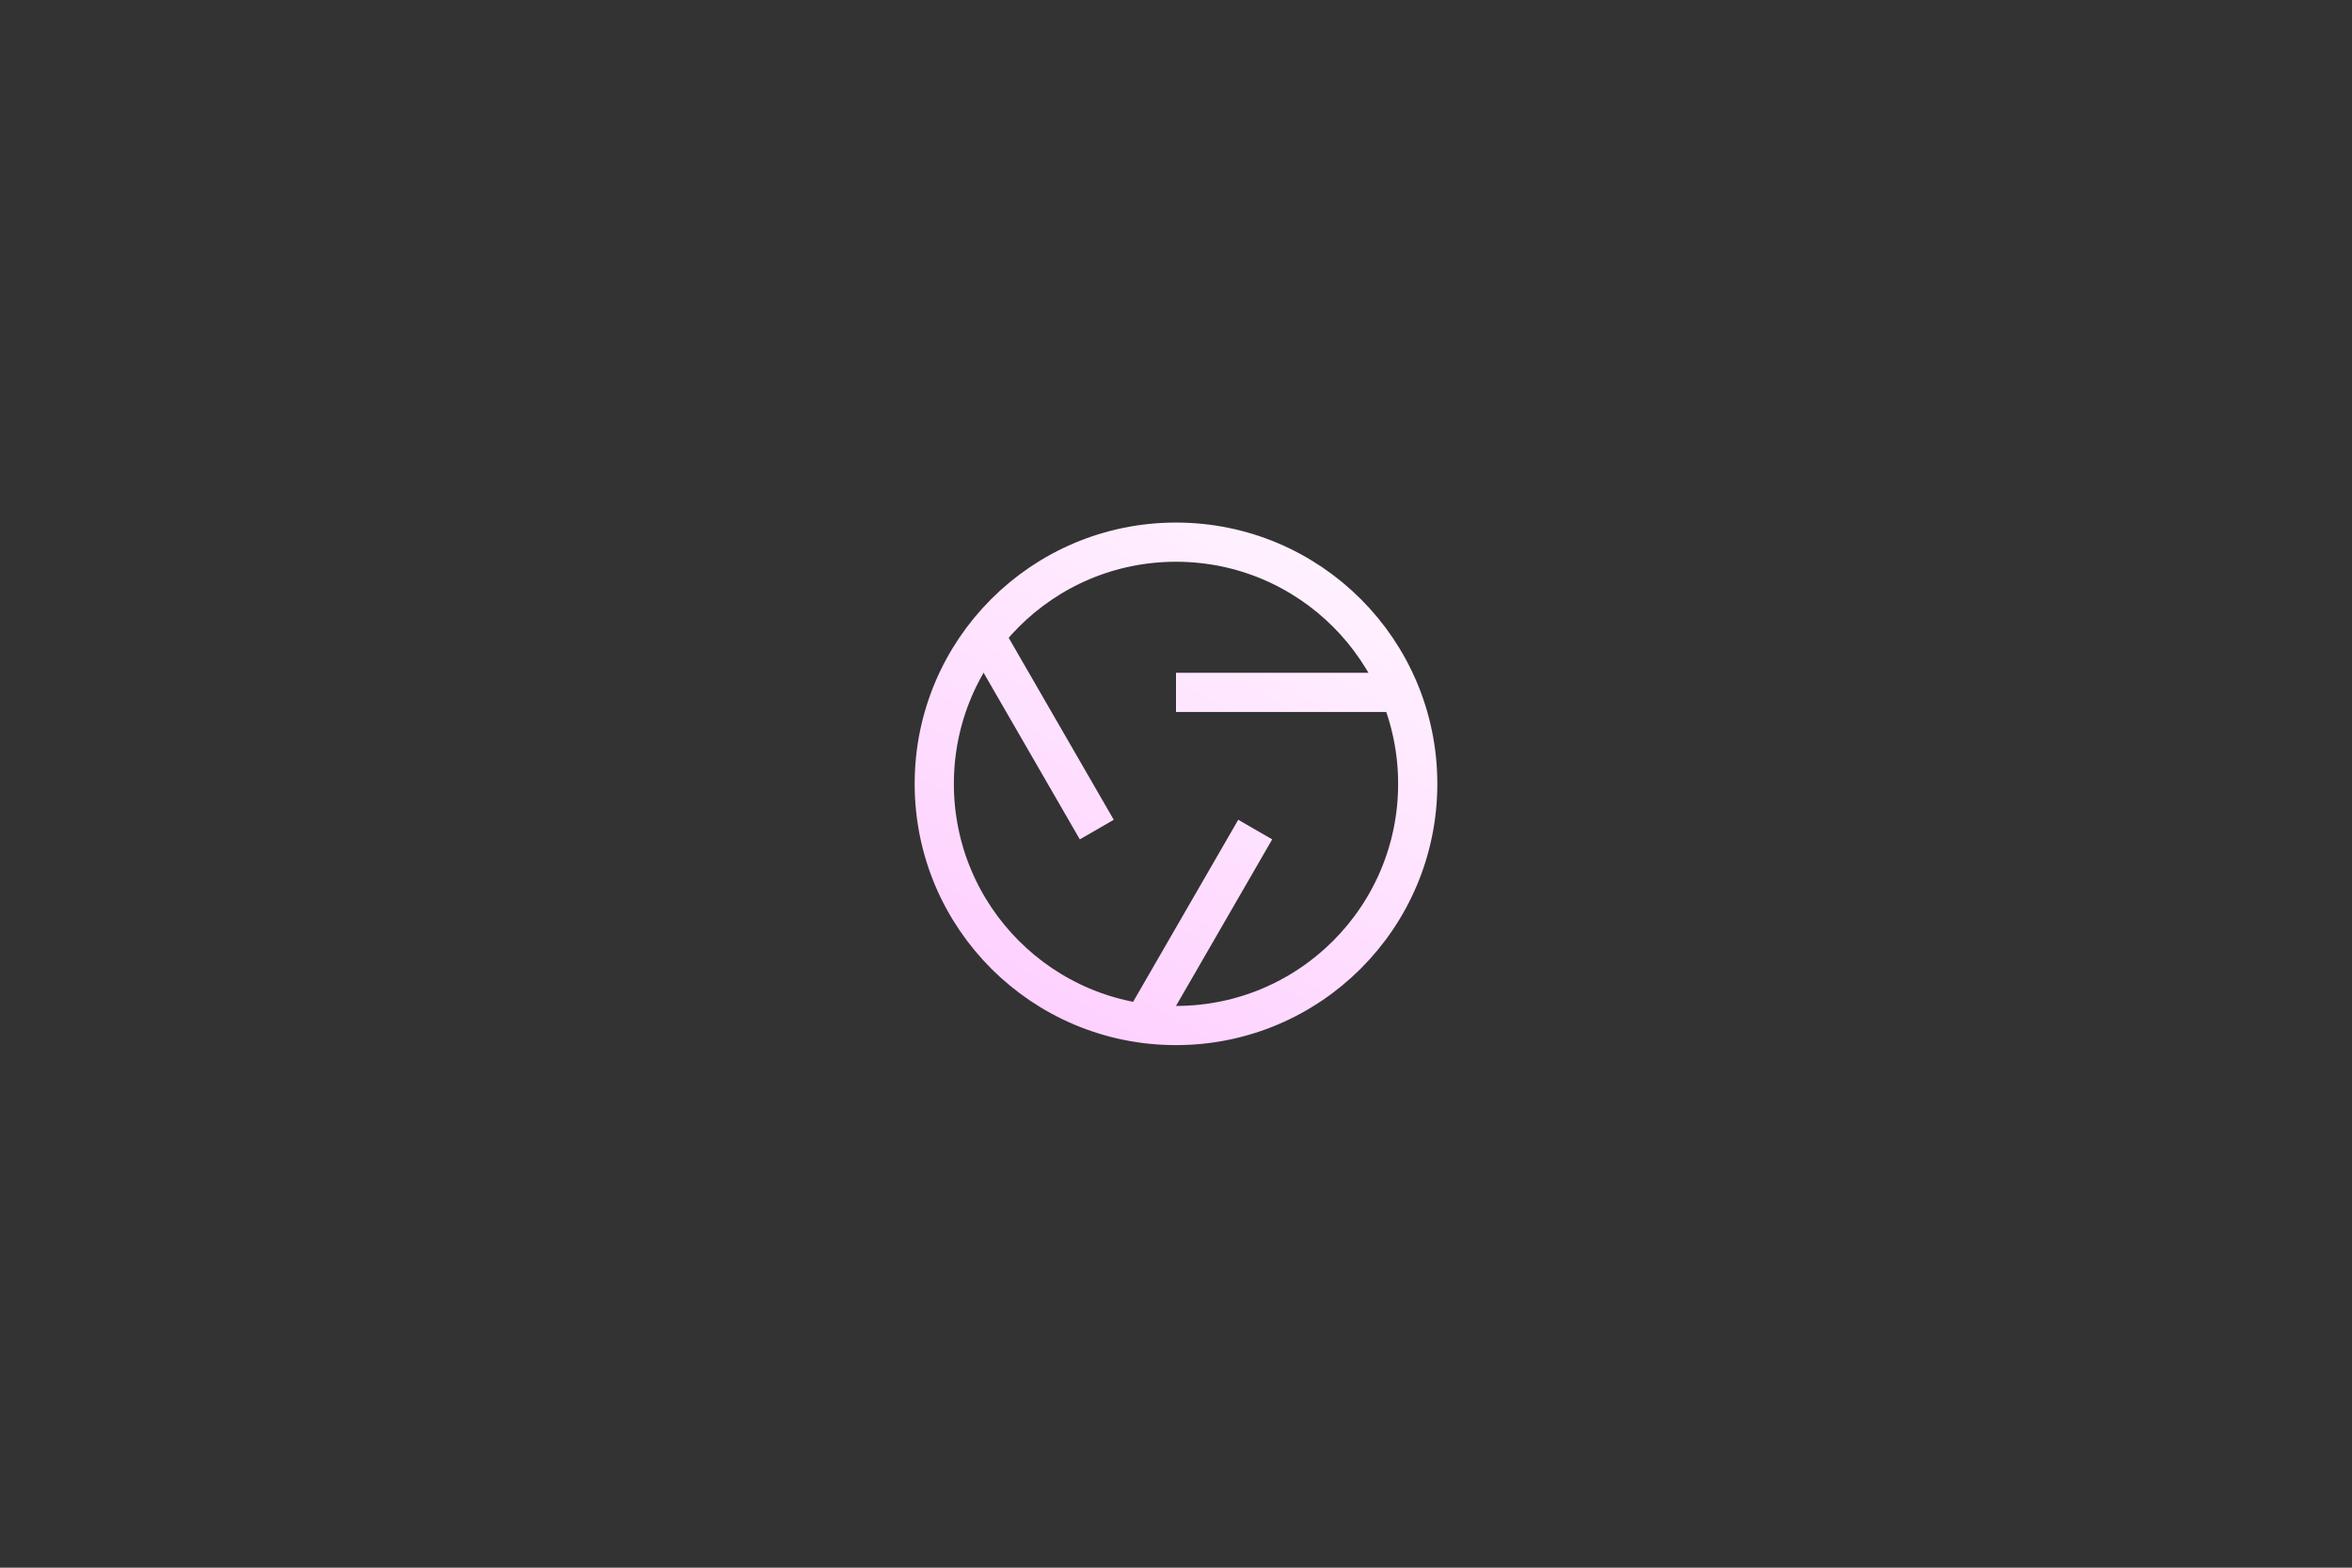 <svg xmlns="http://www.w3.org/2000/svg" xmlns:xlink="http://www.w3.org/1999/xlink" width="3000" height="2000" fill="none" viewBox="0 0 720 480"><rect x="0" y="0" width="720" height="480" fill="#333333" stroke="none"/><defs><linearGradient id="a"><stop offset="0" style="stop-color:#fed1ff;stop-opacity:1"/><stop offset="1" style="stop-color:#fff1ff;stop-opacity:1"/></linearGradient><linearGradient xlink:href="#a" id="b" x1="56" x2="136" y1="165.282" y2="26.718" gradientUnits="userSpaceOnUse"/></defs><g stroke="#000" stroke-width="12" style="stroke:url(#b)" transform="translate(264 144)"><path stroke-linecap="round" stroke-linejoin="round" d="M96 170c40.869 0 74-33.131 74-74s-33.131-74-74-74-74 33.13-74 74 33.13 74 74 74" style="stroke:url(#b)"/><path stroke-linecap="round" stroke-linejoin="round" d="M96 124c15.464 0 28-12.536 28-28s-12.536-28-28-28-28 12.536-28 28 12.536 28 28 28" style="stroke:url(#b)"/><path d="M96 68h66m-41.751 42-33 57.158M71.751 110l-33-57.158" style="stroke:url(#b)"/></g></svg>